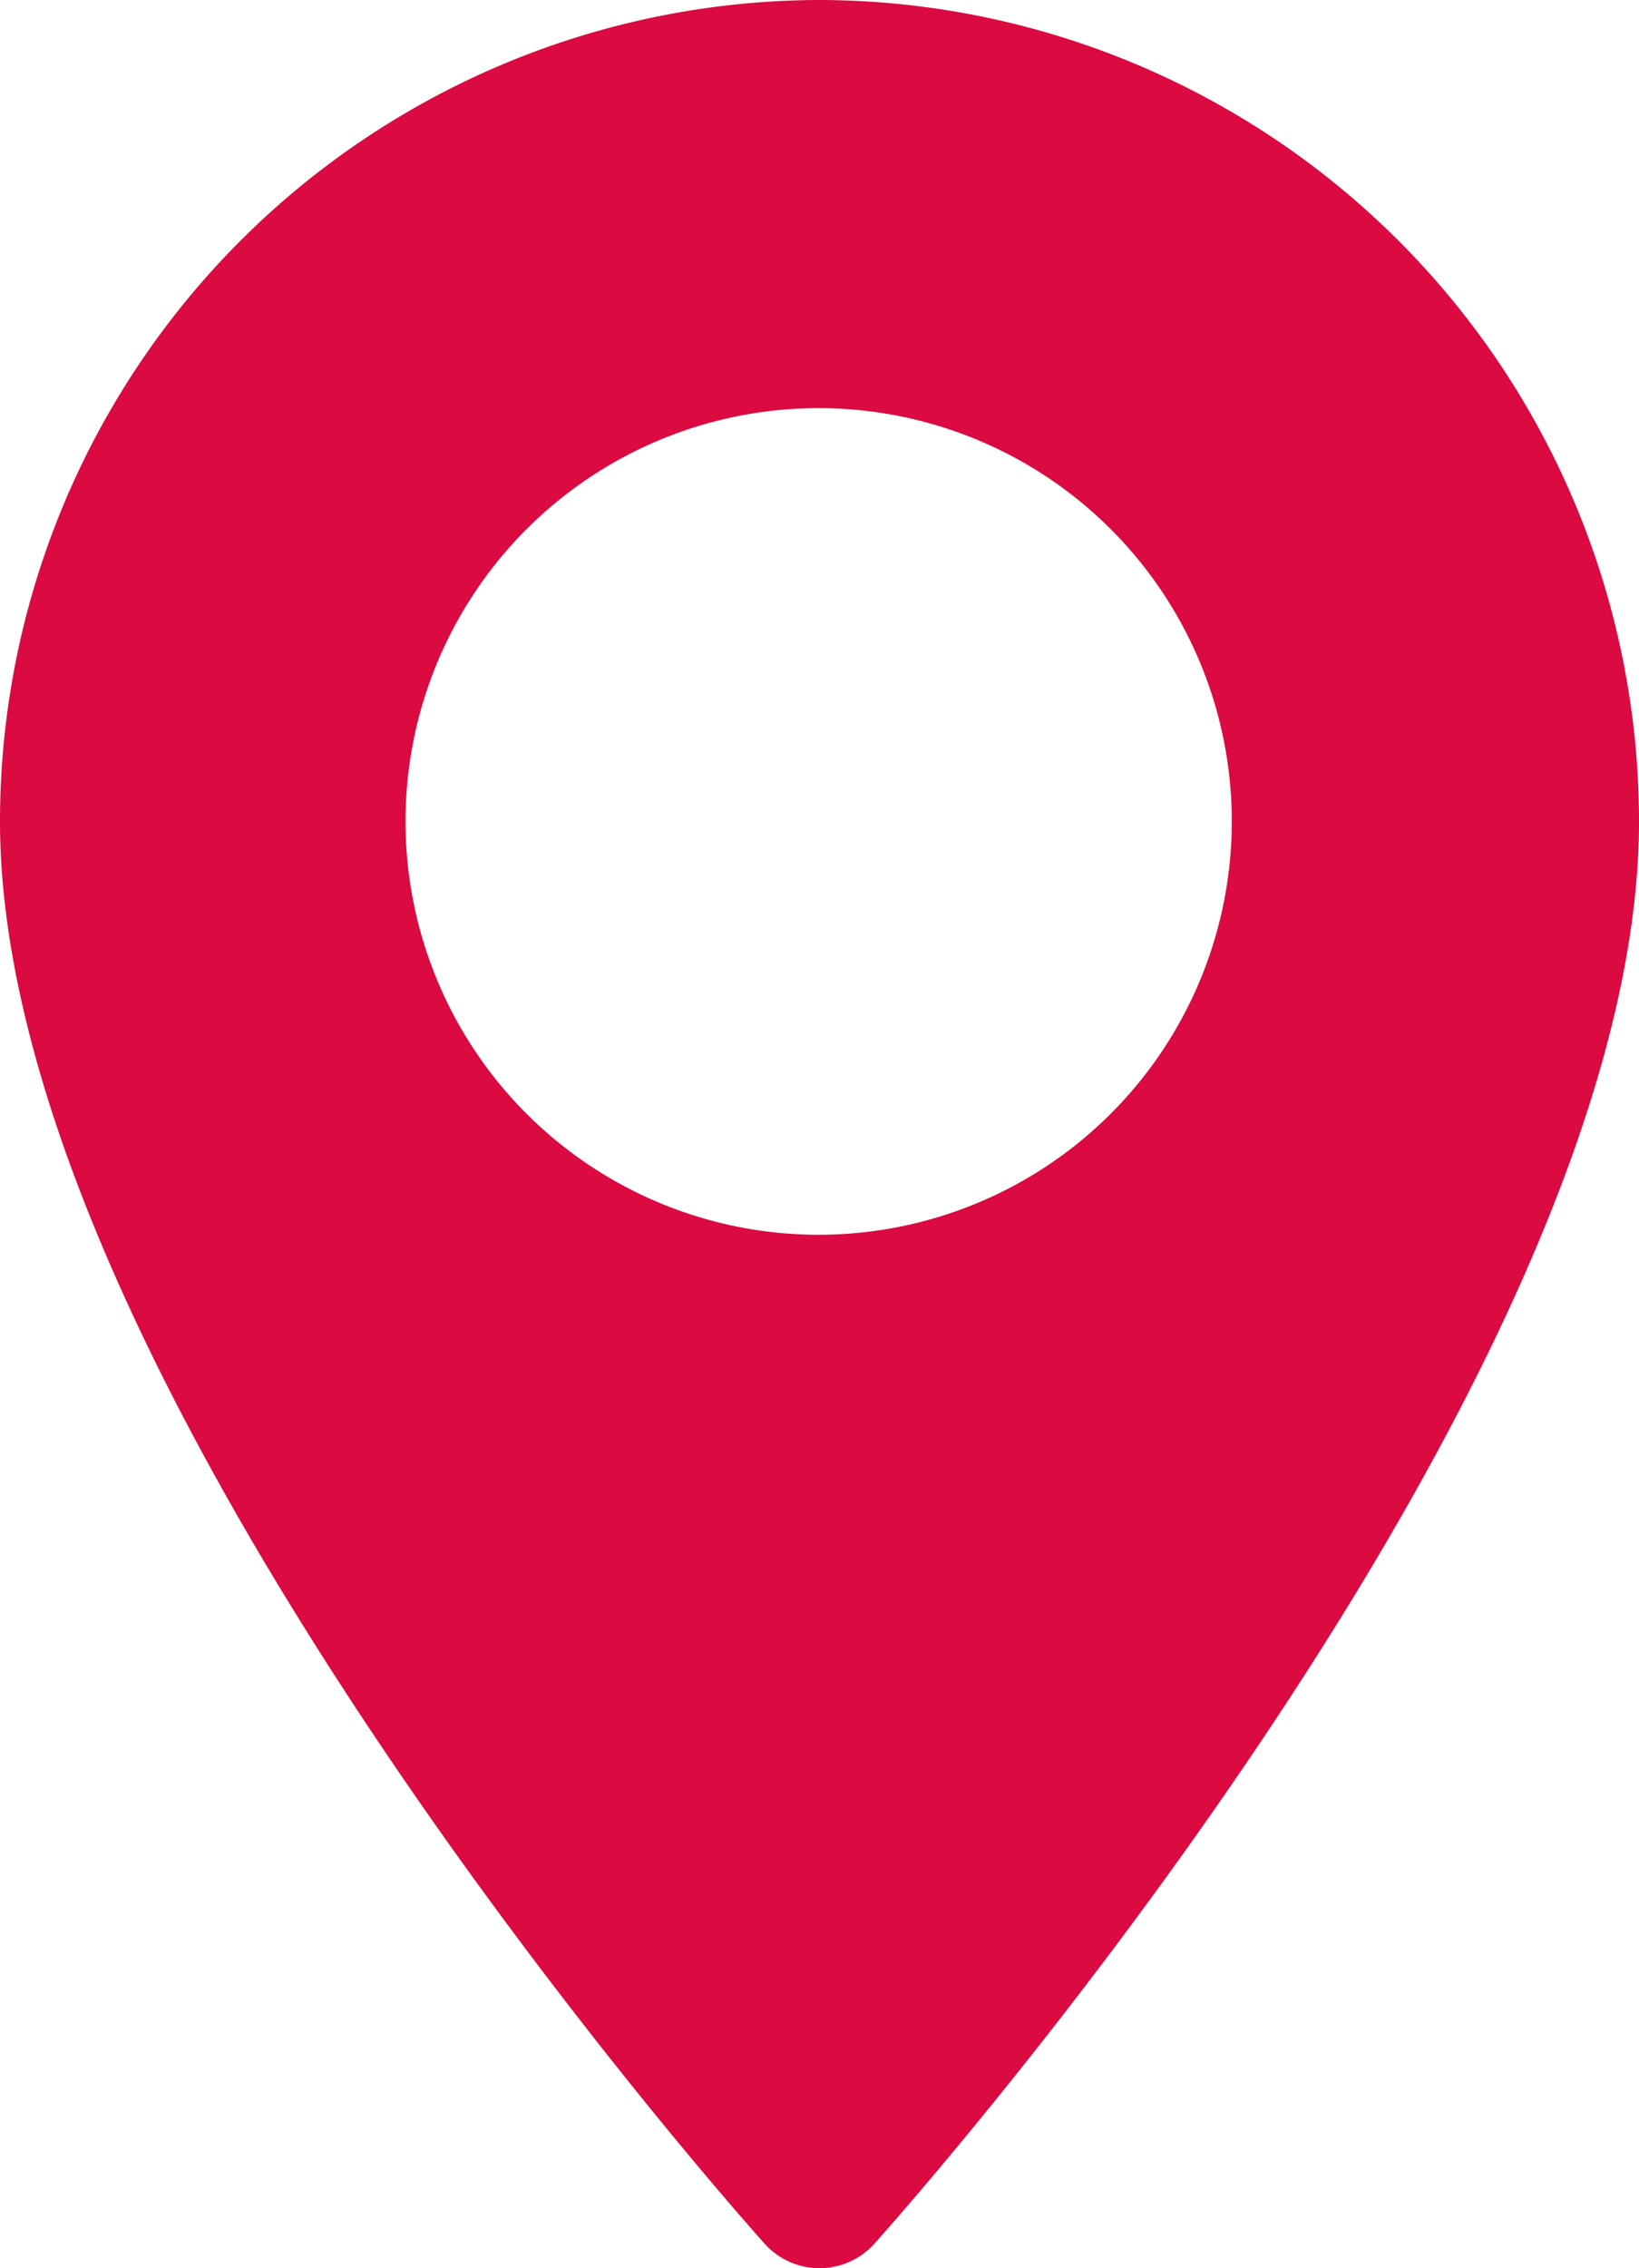 <svg xmlns="http://www.w3.org/2000/svg" width="60" height="83"><path d="M30 0A30.064 30.064 0 0 0 0 30.059c0 20.57 26.847 50.767 27.99 52.043a2.7 2.7 0 0 0 4.02 0C33.153 80.827 60 50.629 60 30.059A30.064 30.064 0 0 0 30 0zm0 45.183a15.124 15.124 0 1 1 15.093-15.124A15.126 15.126 0 0 1 30 45.183z" fill="#db0a40"/></svg>
